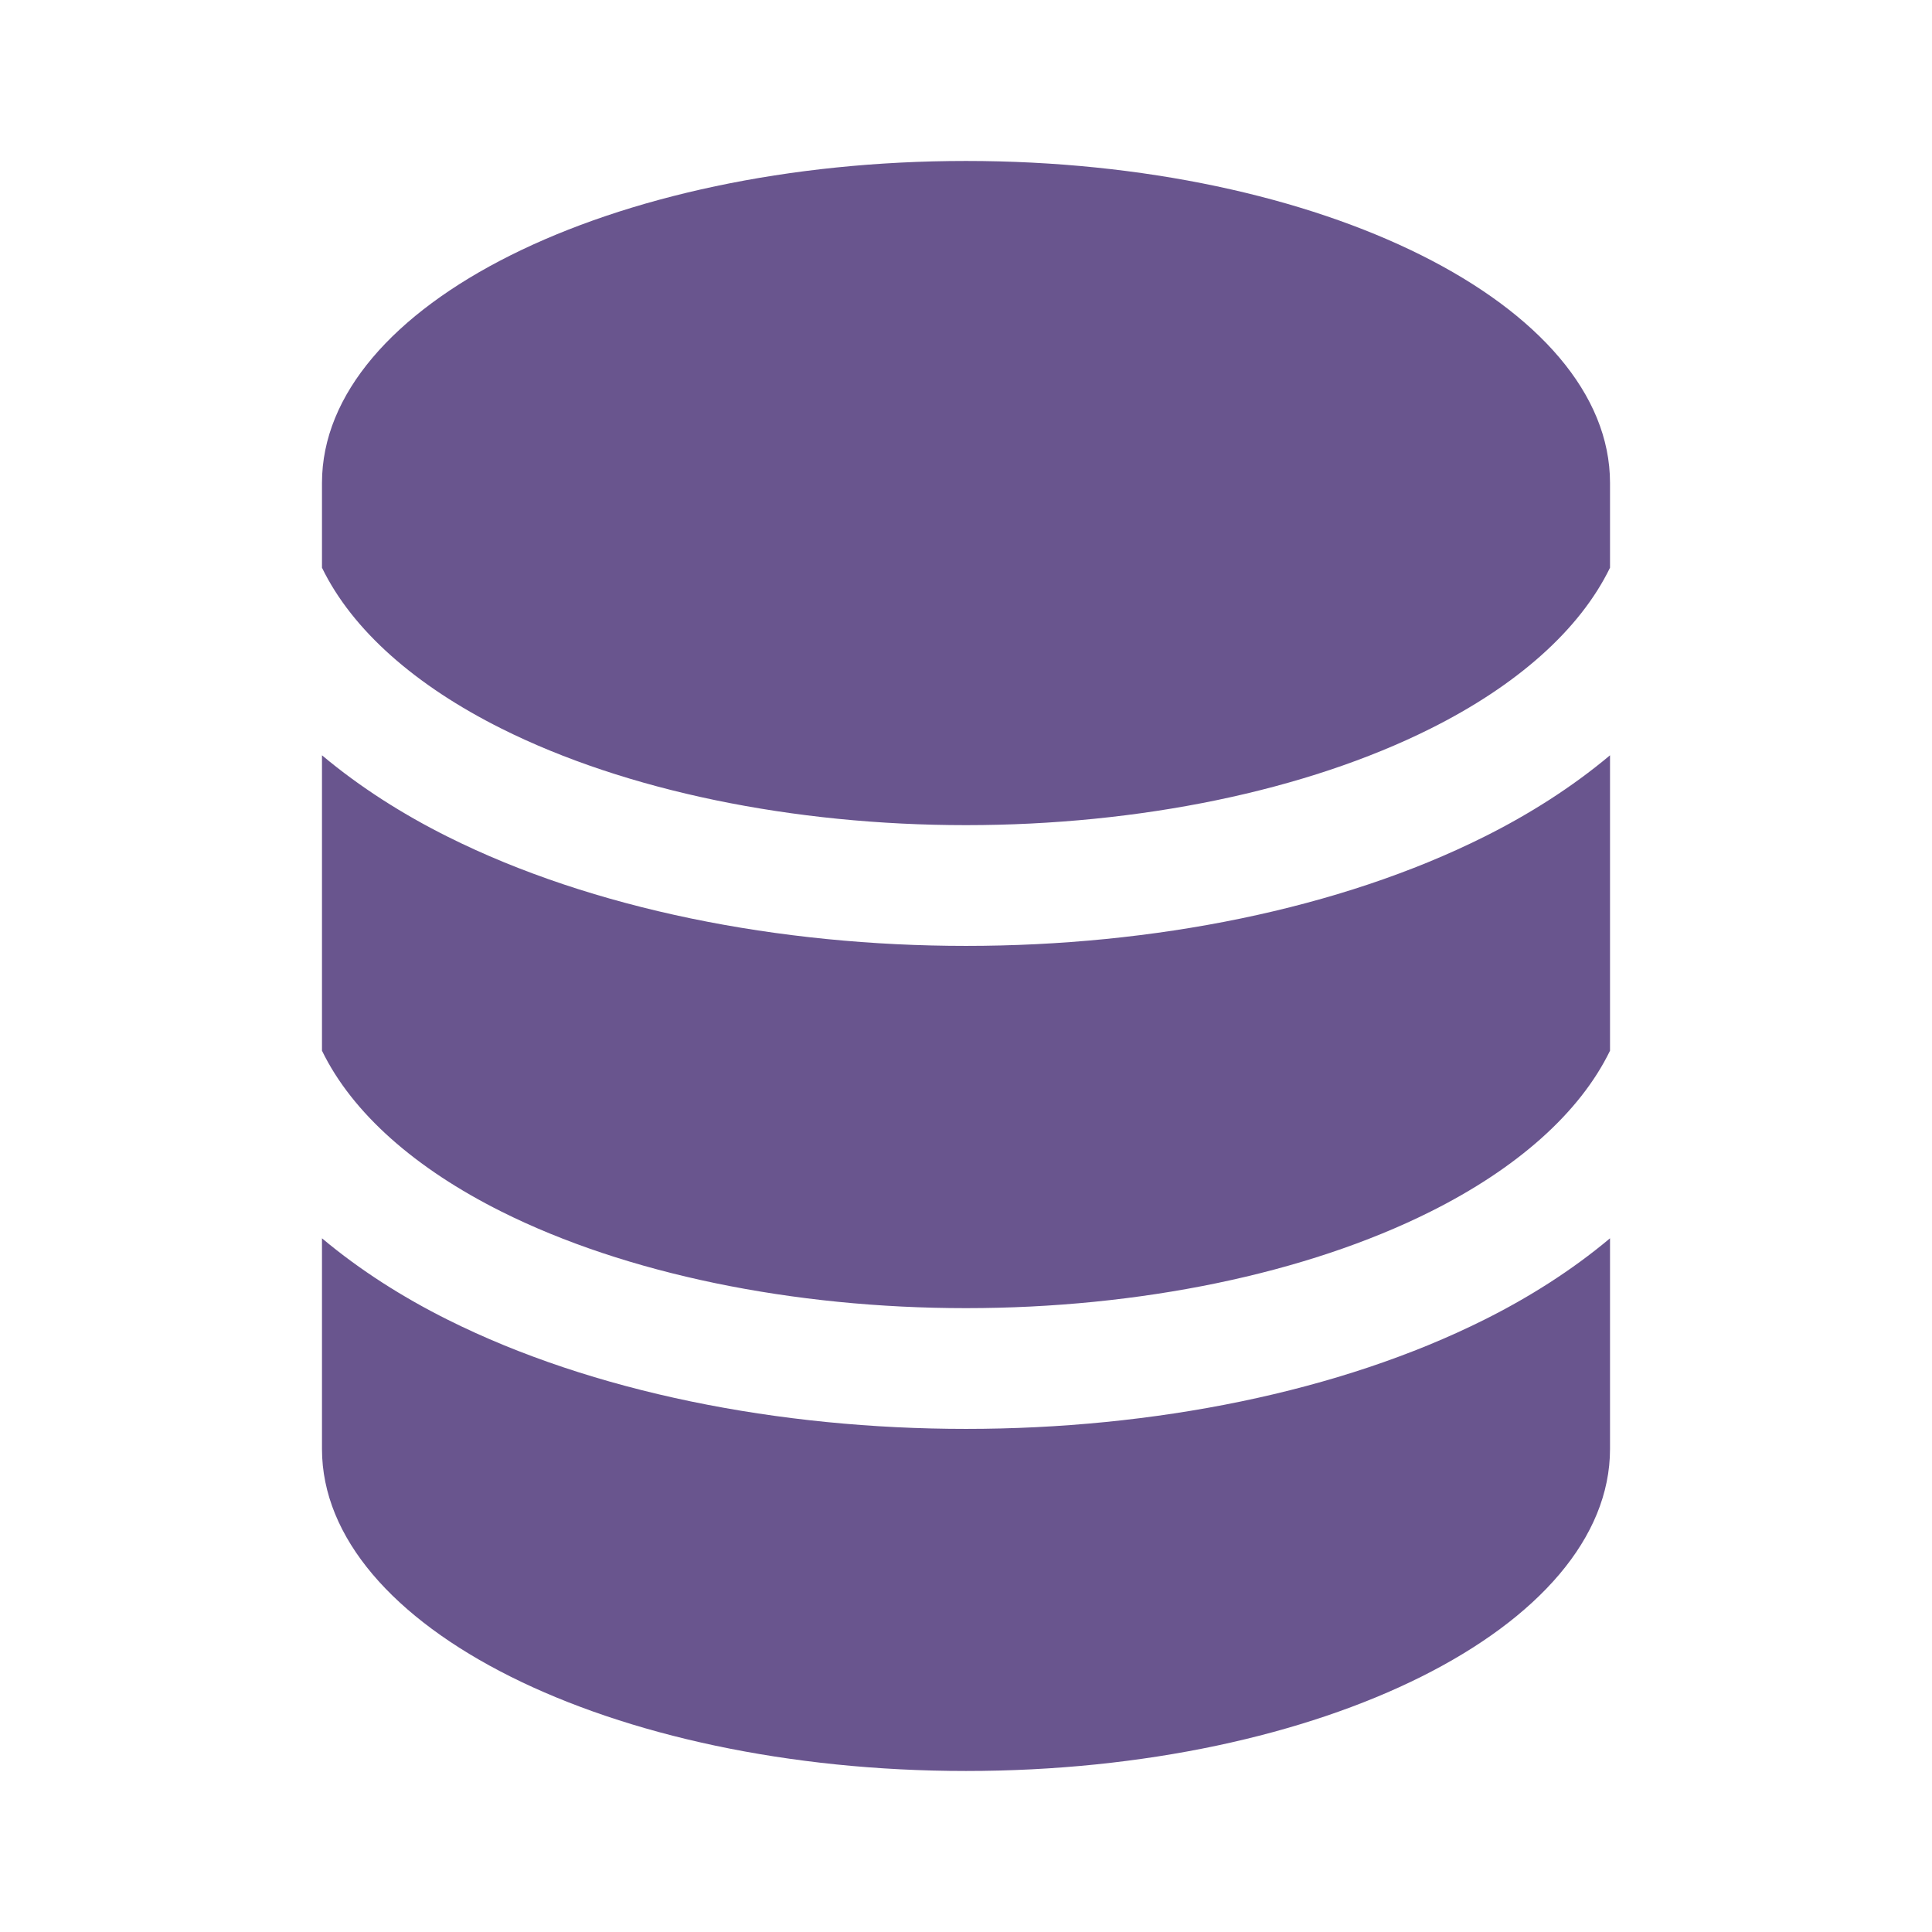 <svg width="32" height="32" viewBox="0 0 32 32" fill="none" xmlns="http://www.w3.org/2000/svg">
<path fill-rule="evenodd" clip-rule="evenodd" d="M5.333 7.999V8V9.403C5.835 10.437 6.881 11.356 8.308 12.069C10.366 13.098 13.133 13.667 16 13.667C18.867 13.667 21.634 13.098 23.692 12.069C25.119 11.356 26.164 10.437 26.667 9.403V8V7.999C26.667 5.054 21.891 2.666 16 2.666C10.109 2.666 5.333 5.054 5.333 7.999ZM26.667 12.51C26.032 13.043 25.317 13.493 24.586 13.858C22.187 15.058 19.098 15.667 16 15.667C12.902 15.667 9.813 15.058 7.414 13.858C6.683 13.493 5.968 13.043 5.333 12.51V17.403C5.835 18.437 6.881 19.356 8.308 20.069C10.366 21.098 13.133 21.667 16 21.667C18.867 21.667 21.634 21.098 23.692 20.069C25.119 19.356 26.164 18.437 26.667 17.403V12.51ZM26.667 20.51C26.032 21.043 25.317 21.493 24.586 21.858C22.187 23.058 19.098 23.667 16 23.667C12.902 23.667 9.813 23.058 7.414 21.858C6.683 21.493 5.968 21.043 5.333 20.51V23.999V24C5.334 26.945 10.109 29.333 16 29.333C21.89 29.333 26.666 26.945 26.667 24V23.999V20.51Z" fill="#69558E"/>
</svg>
